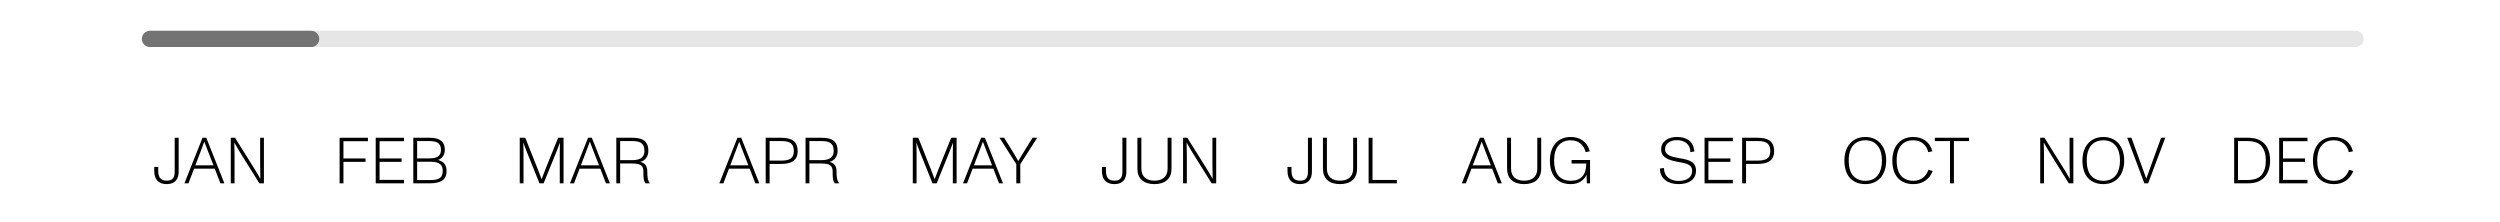<svg xmlns="http://www.w3.org/2000/svg" fill="none" viewBox="0 0 450 40" height="40" width="450">
<path fill="black" d="M41.539 33V24.796H42.301L45.606 30.07C46.016 30.715 46.438 31.43 46.86 32.18H46.871C46.848 31.441 46.825 29.918 46.825 29.578V24.796H47.504V33H46.684L43.262 27.515C42.957 27.035 42.535 26.261 42.184 25.664H42.172C42.195 26.484 42.219 27.597 42.219 27.82V33H41.539Z"></path>
<path fill="black" d="M33.195 33L36.453 24.796H37.133L40.391 33H39.676L38.656 30.363H34.929L33.921 33H33.195ZM35.164 29.754H38.422L37.402 27.14C37.226 26.707 37.027 26.144 36.781 25.511H36.769C36.582 26.05 36.383 26.566 36.16 27.14L35.164 29.754Z"></path>
<path fill="black" d="M30.015 33.141C28.609 33.141 27.765 32.379 27.765 30.797V30.047H28.48V30.668C28.48 31.77 28.773 32.52 30.05 32.52C31.175 32.52 31.445 31.84 31.445 30.855V24.796H32.16V30.926C32.16 32.086 31.633 33.141 30.015 33.141Z"></path>
<path fill="black" d="M74.394 33V24.796H77.323C78.882 24.796 80.066 25.277 80.066 26.976C80.066 27.855 79.632 28.5 78.859 28.793C79.913 29.074 80.382 29.719 80.382 30.785C80.382 32.473 79.199 33 77.335 33H74.394ZM75.085 32.414H77.347C78.788 32.414 79.691 32.156 79.691 30.785C79.691 29.25 78.507 29.109 77.288 29.109H75.085V32.414ZM75.085 28.512H77.171C78.659 28.512 79.374 28.137 79.374 26.965C79.374 25.687 78.495 25.394 77.277 25.394H75.085V28.512Z"></path>
<path fill="black" d="M67.629 33V24.796H72.716V25.418H68.321V28.523H72.282V29.133H68.321V32.379H72.716V33H67.629Z"></path>
<path fill="black" d="M61.129 33V24.796H66.227V25.418H61.82V28.523H65.793V29.133H61.82V33H61.129Z"></path>
<path fill="black" d="M145 33V24.796H147.778C149.348 24.796 150.767 25.113 150.767 27.14C150.767 28.16 150.227 28.91 149.313 29.144C150.239 29.367 150.591 29.93 150.579 30.937C150.579 31.863 150.638 32.461 151.036 32.965L151.024 33H150.251C149.958 32.578 149.864 32.121 149.876 31.031C149.911 29.848 149.477 29.426 147.766 29.426H145.692V33H145ZM145.692 28.828H147.801C148.962 28.828 150.063 28.558 150.063 27.164C150.063 25.593 149.067 25.394 147.766 25.394H145.692V28.828Z"></path>
<path fill="black" d="M137.825 33V24.796H140.52C142.114 24.796 143.579 25.148 143.579 27.222C143.579 29.015 142.29 29.508 140.579 29.508H138.528V33H137.825ZM138.528 28.91H140.567C141.927 28.91 142.888 28.64 142.888 27.211C142.888 25.464 141.634 25.394 140.508 25.394H138.528V28.91Z"></path>
<path fill="black" d="M129.48 33L132.739 24.796H133.418L136.676 33H135.961L134.942 30.363H131.215L130.207 33H129.48ZM131.449 29.754H134.707L133.688 27.14C133.512 26.707 133.313 26.144 133.067 25.511H133.055C132.867 26.05 132.668 26.566 132.446 27.14L131.449 29.754Z"></path>
<path fill="black" d="M110.937 33V24.796H113.714C115.284 24.796 116.703 25.113 116.703 27.14C116.703 28.16 116.163 28.91 115.249 29.144C116.175 29.367 116.527 29.93 116.515 30.937C116.515 31.863 116.574 32.461 116.972 32.965L116.96 33H116.187C115.894 32.578 115.8 32.121 115.812 31.031C115.847 29.848 115.413 29.426 113.702 29.426H111.628V33H110.937ZM111.628 28.828H113.737C114.898 28.828 115.999 28.558 115.999 27.164C115.999 25.593 115.003 25.394 113.702 25.394H111.628V28.828Z"></path>
<path fill="black" d="M102.592 33L105.85 24.796H106.53L109.788 33H109.073L108.054 30.363H104.327L103.319 33H102.592ZM104.561 29.754H107.819L106.8 27.14C106.624 26.707 106.425 26.144 106.178 25.511H106.167C105.979 26.05 105.78 26.566 105.557 27.14L104.561 29.754Z"></path>
<path fill="black" d="M93.552 33V24.796H94.548L96.763 30.363C97.044 31.09 97.302 31.746 97.49 32.262L98.193 30.41L100.466 24.796H101.439V33H100.759V27.422C100.759 27.023 100.783 26.261 100.794 25.675C100.525 26.378 100.302 26.965 100.103 27.445L97.853 33H97.103L94.841 27.375C94.665 26.929 94.431 26.273 94.196 25.675H94.185C94.22 26.238 94.231 27 94.231 27.375V33H93.552Z"></path>
<path fill="black" d="M246.349 33V24.796H247.052V32.391H251.435V33H246.349Z"></path>
<path fill="black" d="M241.189 33.141C239.243 33.141 238.13 32.145 238.13 30.352V24.796H238.845V30.352C238.845 31.863 239.829 32.52 241.189 32.52C242.572 32.52 243.568 31.863 243.568 30.352V24.796H244.271V30.352C244.271 32.145 243.158 33.141 241.189 33.141Z"></path>
<path fill="black" d="M234.002 33.141C232.595 33.141 231.751 32.379 231.751 30.797V30.047H232.466V30.668C232.466 31.77 232.759 32.52 234.037 32.52C235.162 32.52 235.431 31.84 235.431 30.855V24.796H236.146V30.926C236.146 32.086 235.619 33.141 234.002 33.141Z"></path>
<path fill="black" d="M182.936 33V29.555L179.912 24.796H180.744L182.526 27.679C182.69 27.949 183.018 28.535 183.287 28.992C183.58 28.5 183.838 28.066 184.096 27.644L185.854 24.796H186.698L183.651 29.555V33H182.936Z"></path>
<path fill="black" d="M173.342 33L176.6 24.796H177.28L180.538 33H179.823L178.803 30.363H175.076L174.068 33H173.342ZM175.311 29.754H178.569L177.549 27.14C177.373 26.707 177.174 26.144 176.928 25.511H176.916C176.729 26.05 176.53 26.566 176.307 27.14L175.311 29.754Z"></path>
<path fill="black" d="M164.301 33V24.796H165.297L167.512 30.363C167.794 31.09 168.052 31.746 168.239 32.262L168.942 30.41L171.216 24.796H172.189V33H171.509V27.422C171.509 27.023 171.532 26.261 171.544 25.675C171.274 26.378 171.052 26.965 170.852 27.445L168.602 33H167.852L165.59 27.375C165.415 26.929 165.18 26.273 164.946 25.675H164.934C164.969 26.238 164.981 27 164.981 27.375V33H164.301Z"></path>
<path fill="black" d="M313.586 33V24.796H316.282C317.876 24.796 319.341 25.148 319.341 27.222C319.341 29.015 318.052 29.508 316.341 29.508H314.29V33H313.586ZM314.29 28.91H316.329C317.688 28.91 318.649 28.64 318.649 27.211C318.649 25.464 317.395 25.394 316.27 25.394H314.29V28.91Z"></path>
<path fill="black" d="M306.822 33V24.796H311.909V25.418H307.514V28.523H311.475V29.133H307.514V32.379H311.909V33H306.822Z"></path>
<path fill="black" d="M302.137 33.141C300.344 33.141 298.785 32.25 298.785 30.328L299.523 30.246C299.523 31.816 300.707 32.566 302.149 32.566C303.59 32.566 304.586 31.945 304.586 30.762C304.586 29.461 303.262 29.379 301.774 29.086C300.238 28.781 299.008 28.312 299.008 26.883C299.008 25.371 300.379 24.656 301.821 24.656C303.485 24.656 304.809 25.324 304.985 27.258L304.27 27.386C304.235 25.922 303.227 25.23 301.809 25.23C300.766 25.23 299.711 25.746 299.711 26.847C299.711 27.972 300.942 28.254 302.383 28.488C304.059 28.769 305.278 29.109 305.278 30.715C305.278 32.332 303.977 33.141 302.137 33.141Z"></path>
<path fill="black" d="M212.951 33V24.796H213.712L217.017 30.07C217.428 30.715 217.849 31.43 218.271 32.18H218.283C218.26 31.441 218.236 29.918 218.236 29.578V24.796H218.916V33H218.096L214.673 27.515C214.369 27.035 213.947 26.261 213.595 25.664H213.584C213.607 26.484 213.63 27.597 213.63 27.82V33H212.951Z"></path>
<path fill="black" d="M207.79 33.141C205.845 33.141 204.731 32.145 204.731 30.352V24.796H205.446V30.352C205.446 31.863 206.431 32.52 207.79 32.52C209.173 32.52 210.169 31.863 210.169 30.352V24.796H210.872V30.352C210.872 32.145 209.759 33.141 207.79 33.141Z"></path>
<path fill="black" d="M200.603 33.141C199.197 33.141 198.353 32.379 198.353 30.797V30.047H199.068V30.668C199.068 31.77 199.361 32.52 200.638 32.52C201.763 32.52 202.033 31.84 202.033 30.855V24.796H202.748V30.926C202.748 32.086 202.22 33.141 200.603 33.141Z"></path>
<path fill="black" d="M420.127 33.141C417.736 33.141 416.33 31.629 416.33 28.898C416.33 26.414 417.689 24.656 420.092 24.656C421.767 24.656 423.08 25.523 423.537 27.234L422.787 27.386C422.518 26.168 421.58 25.253 420.103 25.253C419.189 25.253 418.451 25.546 417.947 26.121C417.384 26.754 417.103 27.715 417.103 28.898C417.103 29.941 417.302 30.785 417.736 31.418C418.216 32.133 419.049 32.543 420.127 32.543C421.557 32.543 422.424 31.699 422.834 30.562L423.607 30.785C422.998 32.25 421.826 33.141 420.127 33.141Z"></path>
<path fill="black" d="M410.253 33V24.796H415.34V25.418H410.945V28.523H414.906V29.133H410.945V32.379H415.34V33H410.253Z"></path>
<path fill="black" d="M402.15 33V24.796H404.67C407.307 24.796 408.62 26.39 408.62 28.898C408.62 31.266 407.377 33 404.694 33H402.15ZM402.842 32.402H404.553C405.971 32.402 406.768 31.945 407.143 31.418C407.6 30.785 407.846 30.07 407.846 28.898C407.846 27.738 407.6 27.023 407.143 26.39C406.709 25.769 405.807 25.394 404.553 25.394H402.842V32.402Z"></path>
<path fill="black" d="M282.729 33.141C280.373 33.141 278.979 31.629 278.979 28.898C278.979 26.414 280.326 24.656 282.729 24.656C284.416 24.656 285.706 25.523 286.163 27.234L285.413 27.386C285.131 26.179 284.229 25.253 282.752 25.253C281.838 25.253 281.088 25.546 280.584 26.121C280.01 26.742 279.74 27.715 279.74 28.898C279.74 30.035 279.975 30.891 280.42 31.512C280.924 32.191 281.721 32.531 282.787 32.531C284.592 32.531 285.518 31.465 285.53 29.437H282.881V28.805H286.209V33H285.635L285.577 31.453C285.108 32.484 284.147 33.141 282.729 33.141Z"></path>
<path fill="black" d="M274.334 33.141C272.388 33.141 271.275 32.145 271.275 30.352V24.796H271.99V30.352C271.99 31.863 272.974 32.52 274.334 32.52C275.717 32.52 276.713 31.863 276.713 30.352V24.796H277.416V30.352C277.416 32.145 276.303 33.141 274.334 33.141Z"></path>
<path fill="black" d="M263.127 33L266.385 24.796H267.065L270.323 33H269.608L268.589 30.363H264.862L263.854 33H263.127ZM265.096 29.754H268.354L267.335 27.14C267.159 26.707 266.96 26.144 266.714 25.511H266.702C266.514 26.05 266.315 26.566 266.092 27.14L265.096 29.754Z"></path>
<path fill="black" d="M350.998 33V25.394H348.268V24.796H354.432V25.394H351.701V33H350.998Z"></path>
<path fill="black" d="M344.418 33.141C342.027 33.141 340.621 31.629 340.621 28.898C340.621 26.414 341.98 24.656 344.383 24.656C346.058 24.656 347.371 25.523 347.828 27.234L347.078 27.386C346.809 26.168 345.871 25.253 344.394 25.253C343.48 25.253 342.742 25.546 342.238 26.121C341.675 26.754 341.394 27.715 341.394 28.898C341.394 29.941 341.593 30.785 342.027 31.418C342.507 32.133 343.34 32.543 344.418 32.543C345.848 32.543 346.715 31.699 347.125 30.562L347.898 30.785C347.289 32.25 346.117 33.141 344.418 33.141Z"></path>
<path fill="black" d="M335.777 33.141C333.409 33.141 331.991 31.629 331.991 28.898C331.991 26.414 333.374 24.656 335.765 24.656C338.121 24.656 339.515 26.425 339.515 28.898C339.515 31.406 338.121 33.141 335.777 33.141ZM332.765 28.898C332.765 30.058 333.034 30.973 333.48 31.535C333.995 32.18 334.769 32.543 335.777 32.543C336.82 32.543 337.581 32.156 338.074 31.453C338.519 30.82 338.753 29.953 338.753 28.898C338.753 27.808 338.507 26.953 338.038 26.32C337.546 25.64 336.773 25.253 335.788 25.253C334.816 25.253 334.101 25.593 333.644 26.085C333.069 26.695 332.765 27.703 332.765 28.898Z"></path>
<path fill="black" d="M385.988 33L382.895 24.796H383.656L385.485 29.812C385.836 30.785 386.129 31.582 386.328 32.145H386.34C386.539 31.57 386.832 30.75 387.184 29.777L389 24.796H389.75L386.668 33H385.988Z"></path>
<path fill="black" d="M378.622 33.141C376.255 33.141 374.837 31.629 374.837 28.898C374.837 26.414 376.22 24.656 378.611 24.656C380.966 24.656 382.361 26.425 382.361 28.898C382.361 31.406 380.966 33.141 378.622 33.141ZM375.61 28.898C375.61 30.058 375.88 30.973 376.325 31.535C376.841 32.18 377.614 32.543 378.622 32.543C379.665 32.543 380.427 32.156 380.919 31.453C381.365 30.82 381.599 29.953 381.599 28.898C381.599 27.808 381.353 26.953 380.884 26.32C380.392 25.64 379.618 25.253 378.634 25.253C377.661 25.253 376.946 25.593 376.489 26.085C375.915 26.695 375.61 27.703 375.61 28.898Z"></path>
<path fill="black" d="M367.238 33V24.796H368L371.305 30.07C371.715 30.715 372.137 31.43 372.559 32.18H372.571C372.547 31.441 372.524 29.918 372.524 29.578V24.796H373.204V33H372.383L368.961 27.515C368.656 27.035 368.234 26.261 367.883 25.664H367.871C367.895 26.484 367.918 27.597 367.918 27.82V33H367.238Z"></path>
<path stroke-linecap="round" stroke-width="2.93" stroke-opacity="0.1" stroke="black" d="M27 7H424"></path>
<path stroke-linecap="round" stroke-width="2.93" stroke-opacity="0.5" stroke="black" d="M27 7L56 7"></path>
</svg>
